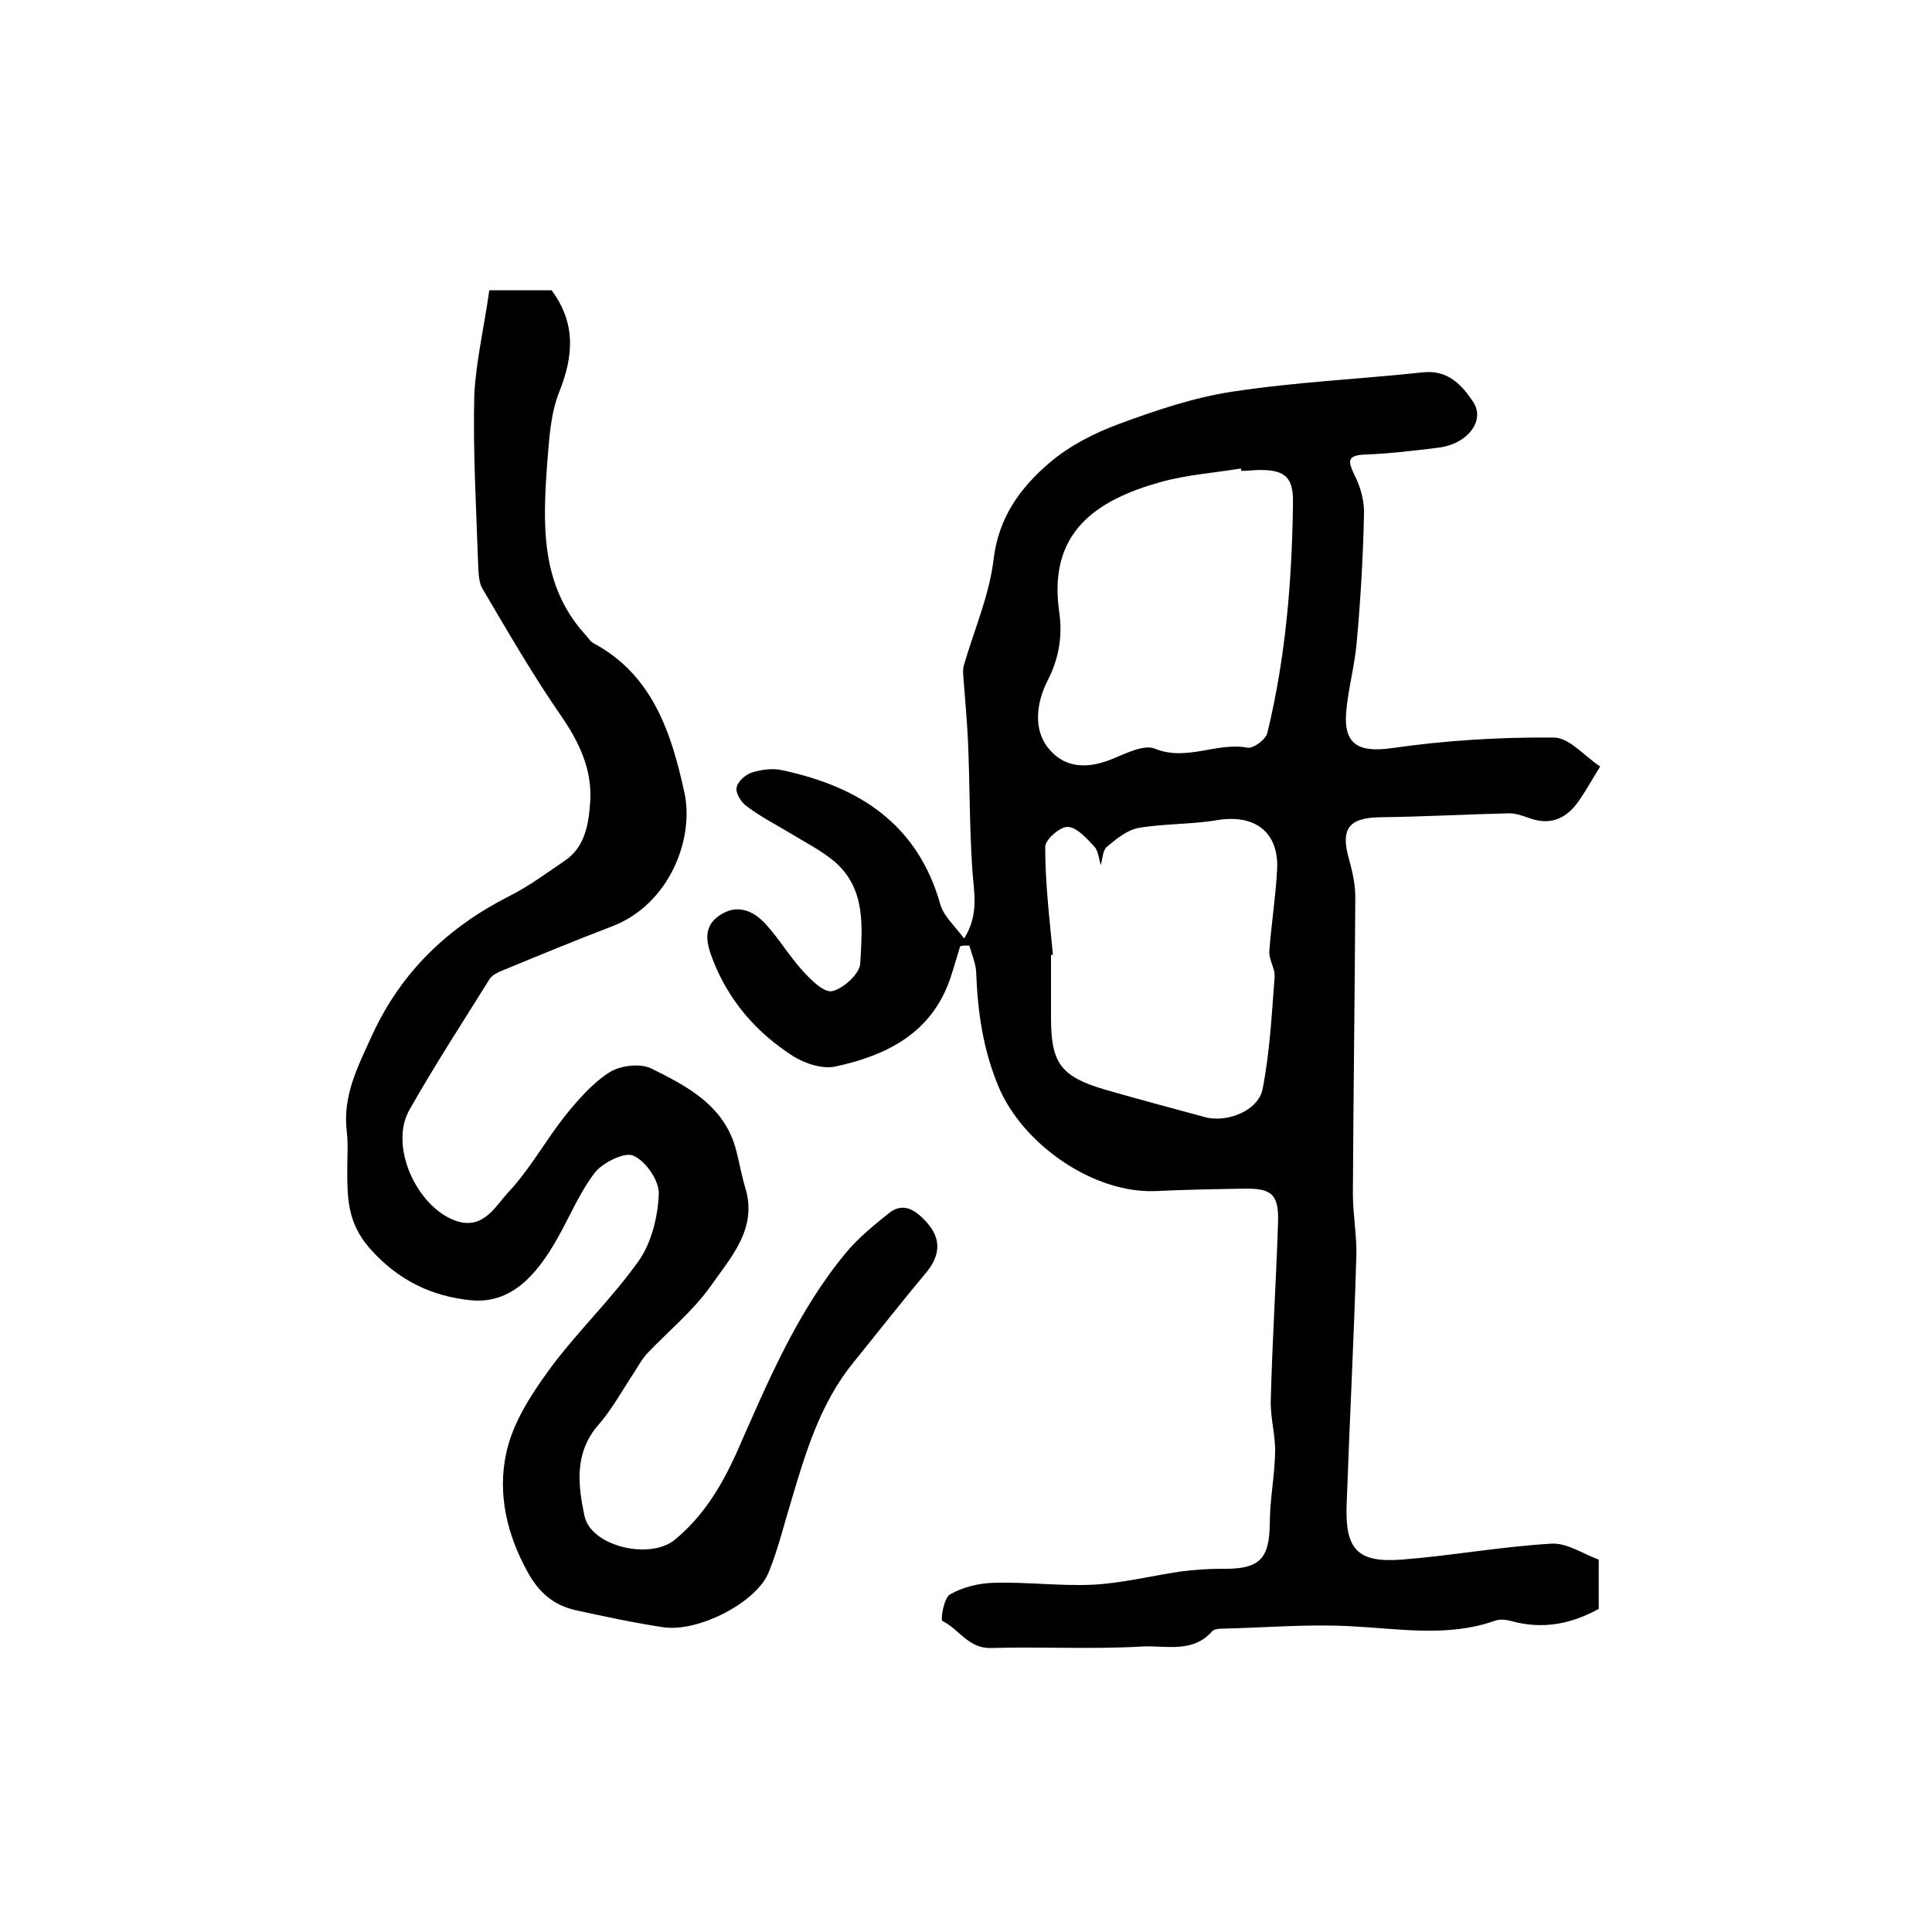 <?xml version="1.0" encoding="utf-8"?>
<!-- Generator: Adobe Illustrator 22.0.0, SVG Export Plug-In . SVG Version: 6.00 Build 0)  -->
<svg version="1.1" id="图层_1" xmlns="http://www.w3.org/2000/svg" xmlns:xlink="http://www.w3.org/1999/xlink" x="0px" y="0px"
	 viewBox="0 0 400 400" style="enable-background:new 0 0 400 400;" xml:space="preserve">
<style type="text/css">
	.st0{fill:#FFFFFF;}
</style>
<g>
	
	<path d="M198.8,195.9c-0.7,2.2-1.3,4.4-2,6.5c-3.8,11.4-13.1,16.1-23.8,18.4c-2.7,0.6-6.4-0.6-8.9-2.2
		c-7.6-4.9-13.3-11.5-16.6-20.1c-1.2-3.2-2.1-6.6,1.5-9c3.6-2.4,6.9-1,9.4,1.7c2.8,3,4.9,6.6,7.7,9.7c1.7,1.9,4.5,4.7,6.2,4.3
		c2.3-0.5,5.7-3.6,5.8-5.7c0.4-7.4,1.3-15.4-5.3-21.1c-2.7-2.3-6.1-4-9.2-5.9c-3-1.8-6.1-3.4-8.9-5.5c-1.2-0.8-2.4-2.7-2.2-3.9
		c0.2-1.3,1.9-2.8,3.3-3.2c2-0.6,4.3-0.9,6.3-0.4c15.8,3.4,27.9,11.1,32.6,27.8c0.7,2.4,2.9,4.3,4.9,7c3.2-5,2-9.7,1.7-14.4
		c-0.6-8.9-0.5-17.8-0.9-26.7c-0.2-4.2-0.6-8.3-0.9-12.5c-0.1-1-0.2-2.2,0.1-3.1c2.1-7.2,5.2-14.3,6.1-21.7
		c1-8.7,5.5-14.9,11.6-20.1c4.1-3.5,9.2-6.1,14.3-8c7.6-2.8,15.5-5.5,23.5-6.7c13-2,26.3-2.6,39.4-4c5.2-0.6,8.1,2.5,10.5,6.1
		c2.6,3.9-1.2,8.8-7.3,9.5c-4.9,0.6-9.8,1.2-14.8,1.4c-4.3,0.1-3.8,1.5-2.3,4.6c1.2,2.4,1.9,5.3,1.8,7.9c-0.2,8.8-0.7,17.5-1.5,26.3
		c-0.4,4.9-1.8,9.7-2.2,14.7c-0.5,6.7,2.8,8.2,9.4,7.3c11.1-1.6,22.4-2.3,33.6-2.2c3.2,0,6.4,3.9,9.6,6c-1.8,2.9-2.9,4.9-4.2,6.8
		c-2.6,3.9-6,5.6-10.7,3.8c-1.4-0.5-2.9-1-4.3-0.9c-8.8,0.2-17.5,0.7-26.3,0.8c-6.6,0.1-8.3,2.4-6.5,8.7c0.7,2.5,1.3,5.2,1.3,7.8
		c-0.1,20.5-0.4,41-0.5,61.4c0,4.5,0.9,9,0.7,13.4c-0.5,17.1-1.4,34.1-2,51.2c-0.3,9.1,2.3,11.9,11.4,11.2c10.3-0.8,20.6-2.7,31-3.3
		c3.3-0.2,6.7,2.2,9.8,3.3c0,3.8,0,7,0,10.2c-5.8,3.2-11.7,4.3-18.2,2.5c-1.1-0.3-2.4-0.4-3.4,0c-9.8,3.4-19.7,1.6-29.6,1.1
		c-8.9-0.5-17.9,0.3-26.9,0.5c-0.6,0-1.5,0.1-1.9,0.5c-4.1,4.7-9.8,2.9-14.7,3.2c-10.3,0.6-20.7,0-31,0.3c-4.8,0.2-6.7-3.9-10.2-5.6
		c-0.4-0.2,0.3-4.8,1.6-5.5c2.6-1.5,5.9-2.3,9-2.4c6.8-0.2,13.7,0.7,20.5,0.4c6-0.3,12-1.8,18-2.7c2.9-0.4,5.9-0.6,8.9-0.6
		c7.7,0.1,9.7-2,9.8-9.4c0-4.9,1-9.8,1.1-14.7c0.1-3.5-1-7.1-0.9-10.7c0.3-12.3,1.1-24.5,1.5-36.8c0.2-5.8-1.2-7.2-6.9-7.1
		c-6.2,0.1-12.3,0.2-18.5,0.5c-12.9,0.5-27.5-9.7-32.5-21.7c-3.2-7.7-4.3-15.5-4.6-23.7c-0.1-1.8-0.9-3.6-1.4-5.4
		C199.8,195.7,199.3,195.8,198.8,195.9z M257,97.5c0-0.2-0.1-0.3-0.1-0.5c-5.5,0.9-11.2,1.3-16.6,2.8c-13.2,3.7-23.4,10.3-21,26.9
		c0.7,4.9,0,9.6-2.5,14.4c-2.1,4.2-3.1,10,0.5,14.1c3.5,4.1,8.4,3.9,13.3,1.8c2.7-1.1,6.3-2.9,8.5-2c6.6,2.7,12.8-1.4,19.2-0.2
		c1.2,0.2,3.8-1.7,4.1-3.1c3.8-15.6,5.1-31.6,5.3-47.6c0.1-5.2-1.6-6.8-6.8-6.8C259.7,97.3,258.3,97.5,257,97.5z M218,197.7
		c-0.1,0-0.3,0-0.4,0c0,4.3,0,8.7,0,13c0,9.4,2,12.2,11.2,14.9c6.9,2,13.8,3.8,20.7,5.7c4.5,1.2,11-1.3,11.9-5.8
		c1.5-7.6,1.9-15.5,2.5-23.3c0.1-1.7-1.2-3.5-1.1-5.2c0.4-5.6,1.3-11.2,1.6-16.8c0.5-7.9-4.6-11.7-12.4-10.4
		c-5.3,0.9-10.9,0.7-16.2,1.6c-2.4,0.4-4.7,2.3-6.6,3.9c-0.9,0.7-0.9,2.5-1.3,3.8c-0.4-1.3-0.5-2.9-1.3-3.8c-1.6-1.7-3.6-4-5.5-4.1
		c-1.6-0.1-4.8,2.7-4.7,4.2C216.4,182.9,217.3,190.3,218,197.7z"/>
	<path d="M101.3,60.1c5.2,0,9,0,12.9,0c5,6.7,4.6,13.5,1.6,21c-1.8,4.5-2.1,9.7-2.5,14.7c-0.9,12.5-1.5,25.1,7.7,35.4
		c0.7,0.7,1.2,1.7,2.1,2.1c12.2,6.6,16,18.9,18.6,30.8c2.1,9.7-3.2,23.2-15,27.7c-7.6,2.9-15.1,6-22.6,9.1c-1,0.4-2.3,1-2.8,1.9
		c-5.6,9-11.4,17.9-16.6,27.1c-4.1,7.4,1.5,19.8,9.5,22.8c5.8,2.1,8.3-2.9,11-5.8c4.5-4.8,7.7-10.7,11.8-15.9c2.7-3.3,5.6-6.7,9.2-9
		c2.2-1.4,6.3-1.9,8.6-0.8c7.5,3.7,15.2,7.7,17.6,16.9c0.7,2.6,1.1,5.2,1.9,7.8c2.6,8.5-3,14.4-7.1,20.3c-3.7,5.2-8.8,9.4-13.2,14
		c-1.1,1.2-1.9,2.7-2.8,4.1c-2.4,3.6-4.5,7.5-7.3,10.7c-5.1,5.8-4.2,12.6-2.9,18.8c1.3,6.4,13.6,9.2,18.7,5
		c5.8-4.8,9.5-10.8,12.7-17.8c6.4-14.5,12.5-29.3,22.8-41.7c2.5-3,5.7-5.6,8.8-8.1c3.1-2.5,5.7-0.5,7.8,1.8c3,3.3,3,6.7,0.1,10.3
		c-5.2,6.2-10.2,12.6-15.3,18.9c-6.8,8.4-9.8,18.5-12.8,28.6c-1.5,4.9-2.7,9.9-4.6,14.6c-2.4,6.3-14.6,12.6-21.9,11.5
		c-6-0.9-12-2.2-18-3.5c-4.6-1-7.7-3.6-10.1-8c-4.3-7.8-6.2-16.2-4.4-24.5c1.3-6.2,5.1-12.1,8.9-17.3c5.7-7.8,12.9-14.6,18.5-22.5
		c2.7-3.8,4-9.2,4.2-13.9c0.1-2.7-2.6-6.7-5.2-7.9c-1.7-0.9-6.2,1.3-7.9,3.3c-3.2,4.1-5.3,9.2-7.9,13.8c-4.4,7.8-9.7,13.6-17.9,12.8
		c-8.1-0.8-15.1-4.1-21-10.8c-4.7-5.4-4.6-10.7-4.6-16.6c0-2.5,0.2-5-0.1-7.5c-0.9-7.5,2.3-13.5,5.3-20.1
		c6.1-13.2,15.8-22.3,28.4-28.7c4-2,7.6-4.7,11.3-7.2c4.4-2.9,5.1-7.8,5.4-12.4c0.4-6.5-2.2-12.1-5.9-17.5
		c-5.9-8.5-11.1-17.5-16.4-26.5c-0.8-1.3-0.8-3.2-0.9-4.9c-0.4-11.8-1.1-23.6-0.8-35.4C98.6,74.5,100.3,67.4,101.3,60.1z"/>
	
	
</g>
</svg>
